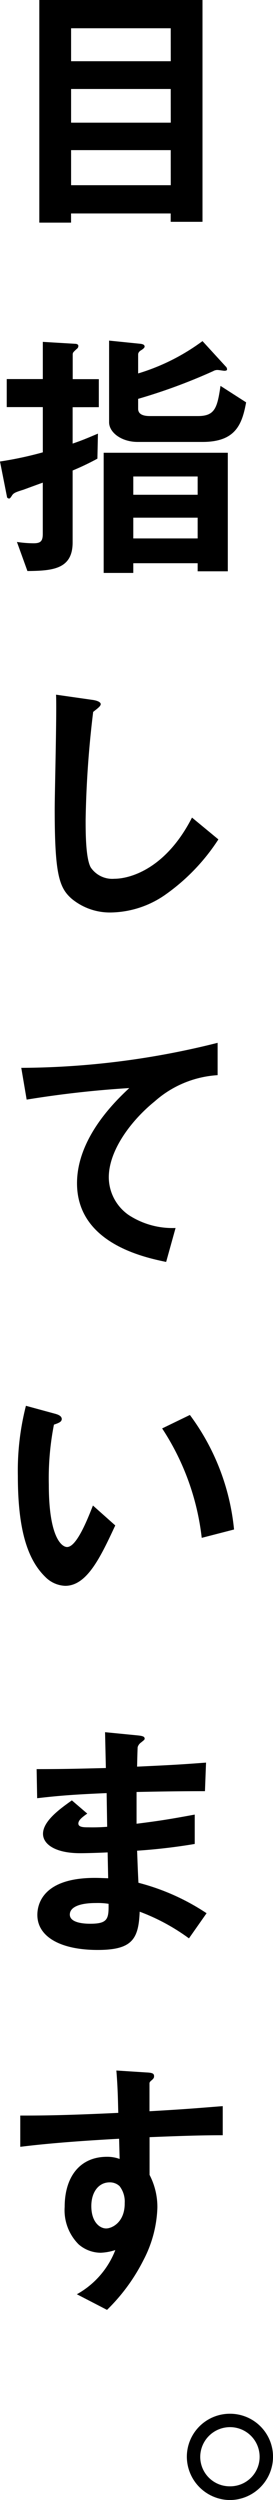 <svg xmlns="http://www.w3.org/2000/svg" width="28.387" height="259.718" viewBox="0 0 28.387 259.718">
  <g id="グループ_225786" data-name="グループ 225786" transform="translate(-1.448 -8.712)">
    <path id="パス_232303" data-name="パス 232303" d="M6.293-7.279A4.474,4.474,0,0,0,1.8-2.813a4.518,4.518,0,0,0,4.495,4.5,4.512,4.512,0,0,0,4.466-4.5A4.468,4.468,0,0,0,6.293-7.279Zm0,1.392A3.076,3.076,0,0,1,9.367-2.813,3.057,3.057,0,0,1,6.293.261a3.064,3.064,0,0,1-3.1-3.074A3.1,3.1,0,0,1,6.293-5.887Z" transform="translate(19.076 266.748)"/>
    <path id="パス_232302" data-name="パス 232302" d="M22.428,1.008V-22.036H5.46V1.092h3.3V.14h10.36v.868Zm-3.3-10.3H8.764v-3.5h10.36Zm0-6.384H8.764V-19.1h10.36Zm0,12.88H8.764V-6.44h10.36ZM25.06,37.316V25H12.152V37.484h3.08V36.476h6.692v.84Zm-3.136-7.952H15.232v-1.9h6.692Zm0,4.536H15.232V31.744h6.692ZM11.648,20.264V17.352H8.932V14.8c0-.2.056-.252.42-.588a.38.38,0,0,0,.168-.308c0-.14-.14-.224-.336-.224l-3.36-.2v3.864H2.072v2.912H5.824v4.7a37.554,37.554,0,0,1-4.452.952L2.1,29.588c0,.084.112.168.224.168.084,0,.168-.112.308-.336.168-.252.392-.336,1.2-.588.224-.084,1.288-.476,1.988-.728v5.32c0,.756-.224.98-.952.98a11.691,11.691,0,0,1-1.736-.14l1.092,3.024c2.576-.028,4.7-.168,4.7-2.968V26.844a26.586,26.586,0,0,0,2.576-1.232l.056-2.6c-1.064.448-1.568.672-2.632,1.036v-3.78Zm15.316-.5L24.3,18.052c-.336,2.3-.588,3.136-2.352,3.136H16.968c-.5,0-1.232-.084-1.232-.756V19.4a58.507,58.507,0,0,0,7.812-2.884A.822.822,0,0,1,24,16.4c.112,0,.616.084.7.084.056,0,.28,0,.28-.14a.39.39,0,0,0-.14-.308L22.428,13.4a21.8,21.8,0,0,1-6.692,3.36V14.8c0-.28.252-.42.392-.5.14-.112.28-.2.28-.336,0-.2-.224-.252-.392-.28l-3.3-.336v8.484c0,1.064,1.288,2.044,2.968,2.044h6.748C25.844,23.876,26.544,22.084,26.964,19.76ZM24.08,65.168,21.336,62.9c-2.744,5.376-6.5,6.356-8.064,6.356a2.7,2.7,0,0,1-2.464-1.176c-.532-.952-.532-3.668-.532-4.956a105.83,105.83,0,0,1,.784-11.2c.448-.364.784-.588.784-.812,0-.168-.252-.364-.924-.448L7.2,50.132c.084,1.876-.14,10.192-.14,11.9,0,6.72.448,8.148,1.764,9.3a6.228,6.228,0,0,0,4.088,1.428,10.121,10.121,0,0,0,5.572-1.792A20.891,20.891,0,0,0,24.08,65.168ZM24,89.66V86.3A84.77,84.77,0,0,1,3.584,88.9l.56,3.3A107.063,107.063,0,0,1,14.812,91C13.5,92.236,9.38,96.1,9.38,100.888c0,6.244,7,7.7,9.268,8.176l.98-3.528a8.311,8.311,0,0,1-4.872-1.344,4.8,4.8,0,0,1-2.072-3.92c0-2.8,2.324-5.908,4.788-7.9A10.837,10.837,0,0,1,24,89.66Zm1.708,47.2a23.8,23.8,0,0,0-4.592-11.9l-2.884,1.4a26.038,26.038,0,0,1,4.116,11.368Zm-12.348-.42-2.324-2.072c-.532,1.344-1.68,4.312-2.688,4.312-.56,0-1.9-1.008-1.9-6.468a29.025,29.025,0,0,1,.532-6.244c.476-.168.812-.28.812-.588,0-.336-.448-.476-.644-.532l-3.08-.84a27.27,27.27,0,0,0-.84,7.28c0,5.32.9,8.6,2.856,10.5a3.054,3.054,0,0,0,2.072.924C10.416,142.712,11.816,139.744,13.356,136.44Zm9.492,40.284a23.278,23.278,0,0,0-7.084-3.164c-.084-1.652-.084-1.932-.14-3.332a60.188,60.188,0,0,0,5.992-.7v-3.052c-2.576.476-3.612.644-6.048.952v-3.3c1.4-.028,4-.084,7.112-.084l.112-2.968c-2.632.2-3.584.252-7.168.42.028-1.456.056-1.988.056-2.016a.91.91,0,0,1,.364-.5c.308-.252.364-.28.364-.392,0-.2-.168-.28-.7-.336l-3.416-.336.084,3.724c-2.492.056-4,.112-7.2.112l.056,3.024c2.408-.28,4-.392,7.224-.532l.056,3.5a19.216,19.216,0,0,1-1.932.056c-.476,0-1.064,0-1.064-.392,0-.364.42-.672.924-1.036l-1.6-1.372c-1.092.784-3,2.1-3,3.472,0,1.092,1.288,2.016,3.864,2.016.812,0,2.352-.056,2.856-.084l.056,2.688-.784-.028c-6.3-.224-6.58,3.024-6.58,3.836,0,2.268,2.408,3.64,6.272,3.64,3.584,0,4.256-1.12,4.368-3.976a21.106,21.106,0,0,1,5.124,2.772Zm-10.192-.98c.028,1.568-.084,2.072-1.9,2.072-.336,0-2.128,0-2.128-.952,0-.728.9-1.2,2.716-1.2A7.248,7.248,0,0,1,12.656,175.744Zm11.872,24.044v-3.024c-2.856.224-3.724.308-7.616.532v-2.884c0-.112.028-.168.224-.336s.252-.252.252-.42c0-.28-.168-.364-.812-.392l-3.108-.2c.168,2.044.168,3.528.2,4.4-5.88.28-8.288.28-10.192.28v3.248c3.556-.448,7.784-.7,10.276-.84l.056,2.1a3.693,3.693,0,0,0-1.316-.224c-2.856,0-4.4,2.128-4.4,5.208a5.011,5.011,0,0,0,1.456,3.892,3.526,3.526,0,0,0,2.3.868,5.631,5.631,0,0,0,1.512-.28,8.934,8.934,0,0,1-4,4.592l3.136,1.624a19.426,19.426,0,0,0,3.808-5.208,12.555,12.555,0,0,0,1.428-5.4,7.222,7.222,0,0,0-.812-3.416v-3.92C20.552,199.844,22.4,199.788,24.528,199.788Zm-10.192,7.084c0,1.988-1.344,2.6-1.932,2.6-.644,0-1.54-.644-1.54-2.324,0-1.484.784-2.464,1.9-2.464a1.457,1.457,0,0,1,1.036.392A2.611,2.611,0,0,1,14.336,206.872Z" transform="translate(0.076 30.748)"/>
  </g>
</svg>
